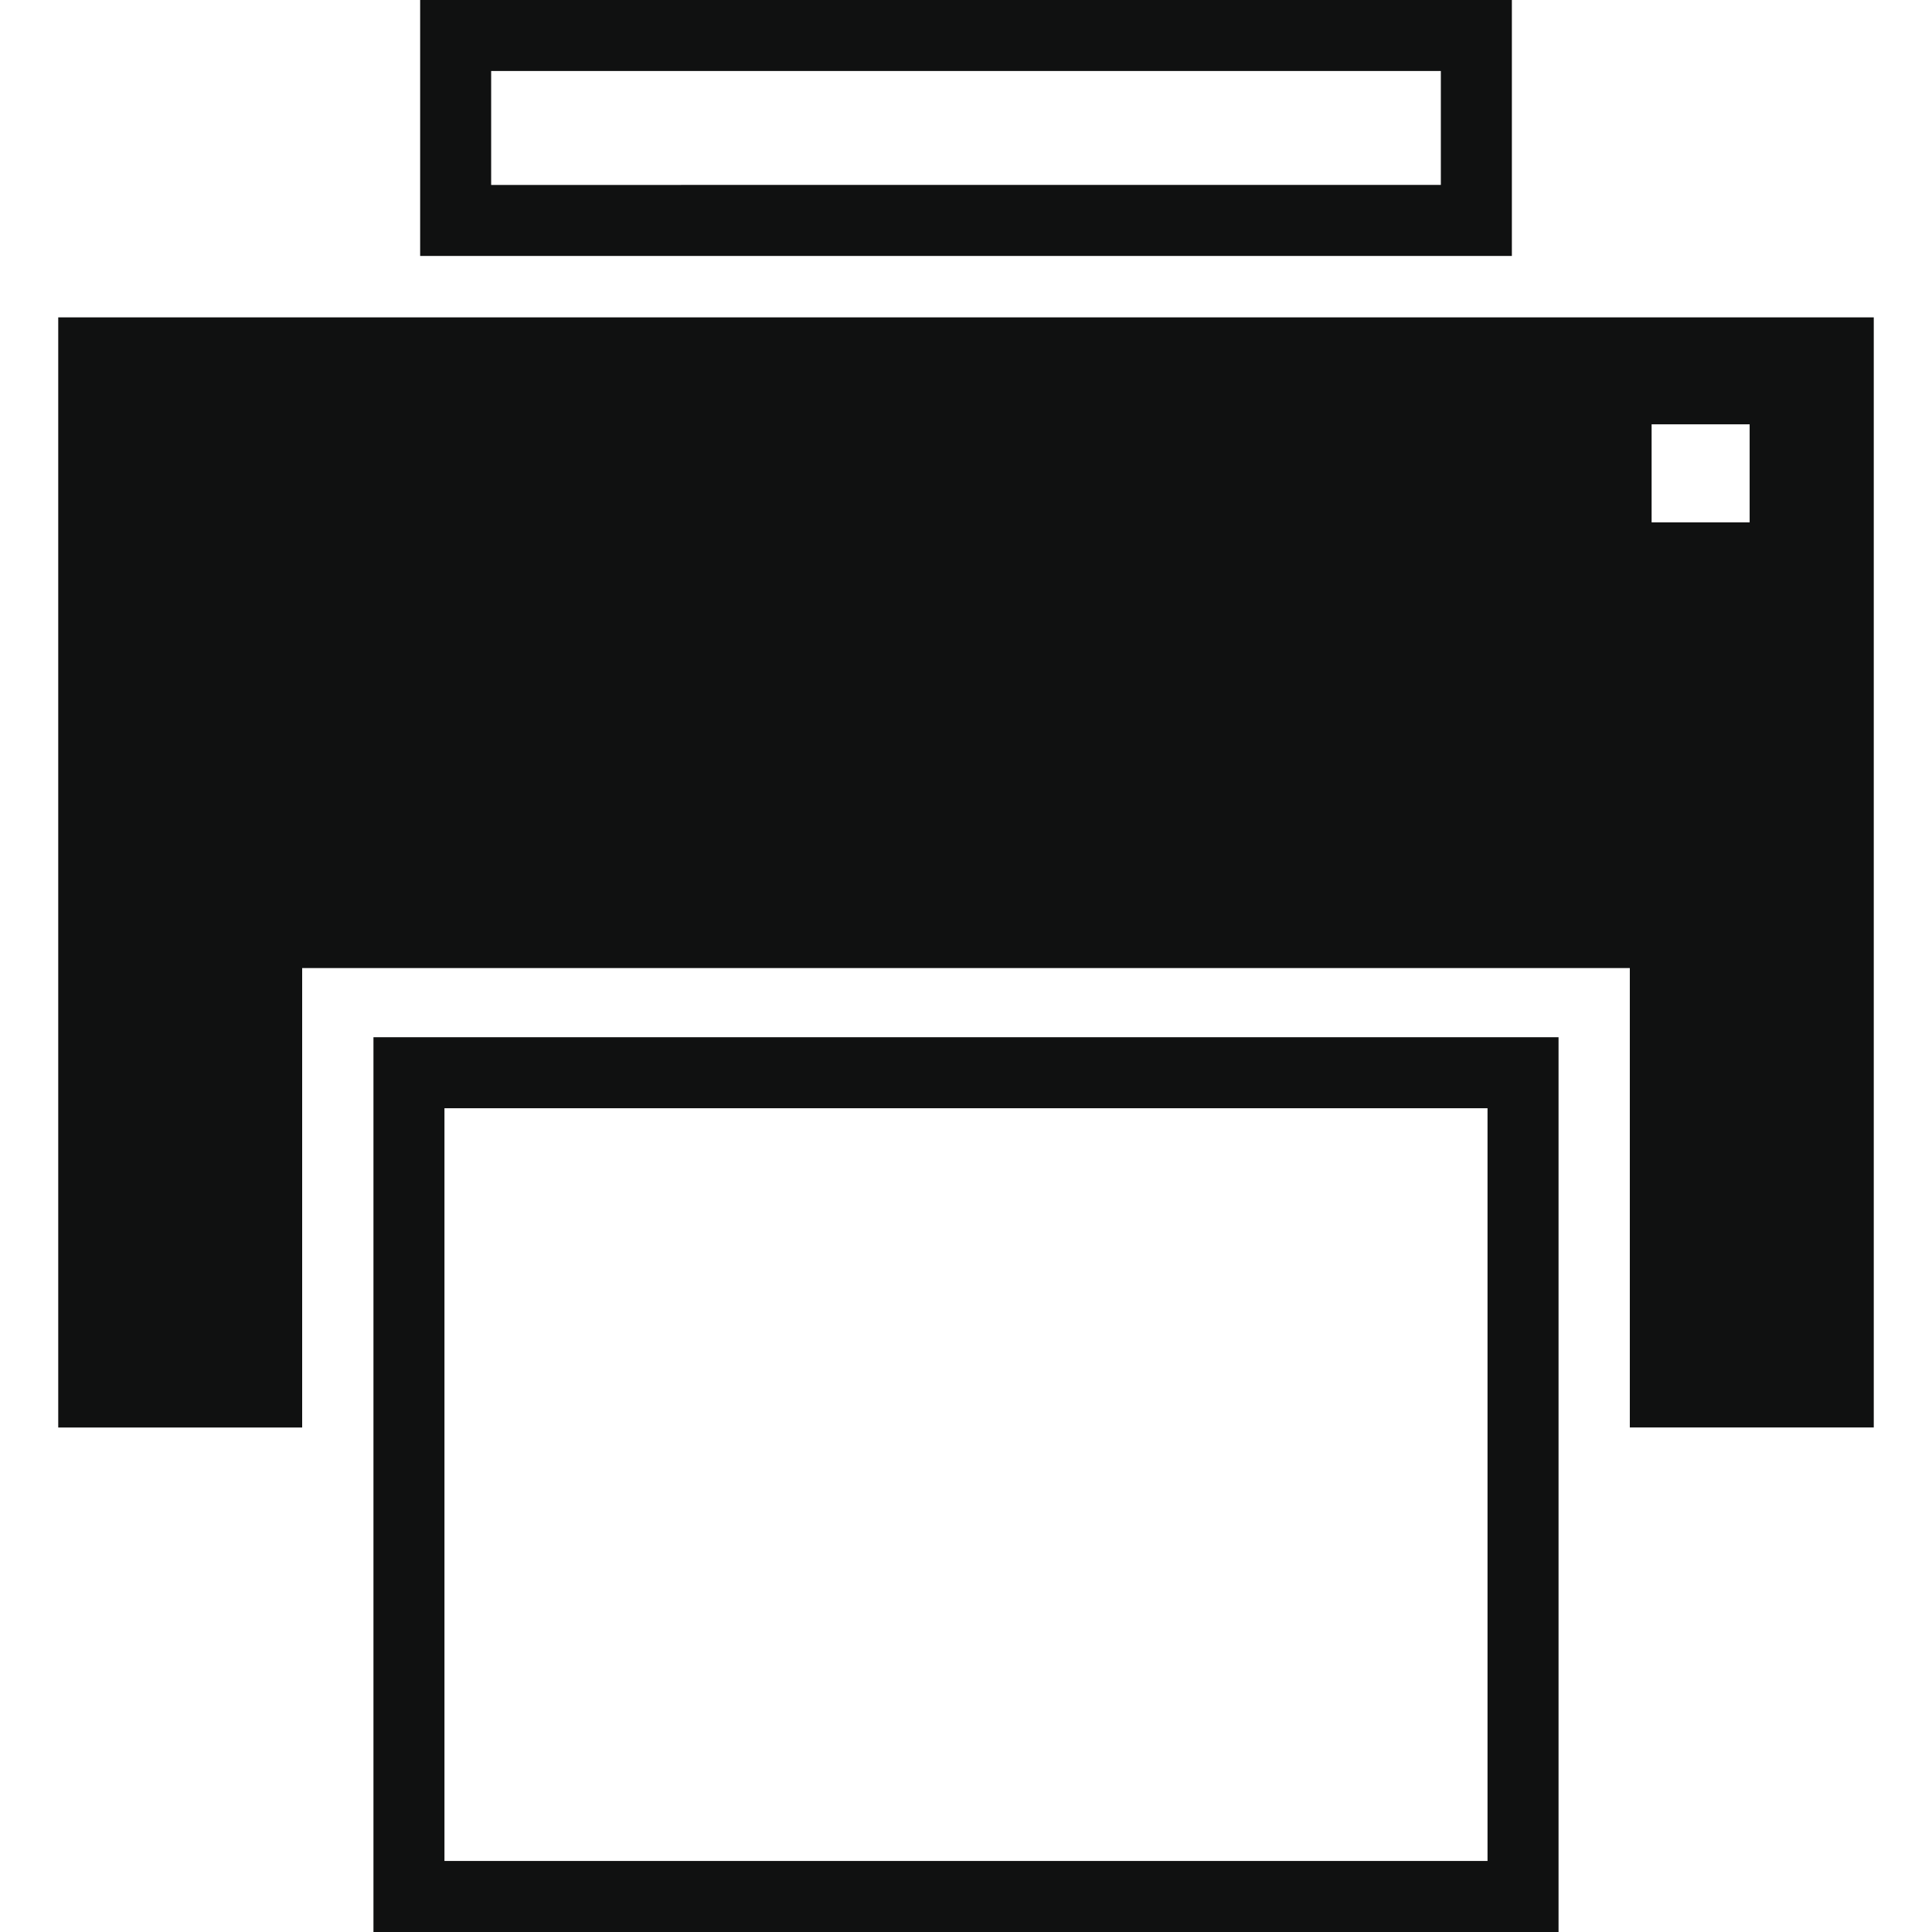 <?xml version="1.0" encoding="utf-8"?>
<!-- Generator: Adobe Illustrator 15.1.0, SVG Export Plug-In . SVG Version: 6.00 Build 0)  -->
<!DOCTYPE svg PUBLIC "-//W3C//DTD SVG 1.1//EN" "http://www.w3.org/Graphics/SVG/1.1/DTD/svg11.dtd">
<svg version="1.1" id="Ebene_1" xmlns="http://www.w3.org/2000/svg" xmlns:xlink="http://www.w3.org/1999/xlink" x="0px" y="0px"
	 width="100px" height="100px" viewBox="0 0 100 100" enable-background="new 0 0 100 100" xml:space="preserve">
<g>
	<path fill="#101111" d="M76.994,57.362v38.961H23.005V57.362H76.994 M80.67,53.687H19.33V100h61.34V53.687L80.67,53.687z"/>
	<path fill="#101111" d="M74.578,3.676v5.896H25.422V3.676H74.578 M78.254,0H21.747v13.248h56.507V0L78.254,0z"/>
	<path fill="#101111" d="M3.014,16.428v57.459H15.64V50.108h68.719v23.778h12.627V16.428H3.014z M90.561,27.037h-5.074v-5.075h5.074
		V27.037z"/>
</g>
</svg>
